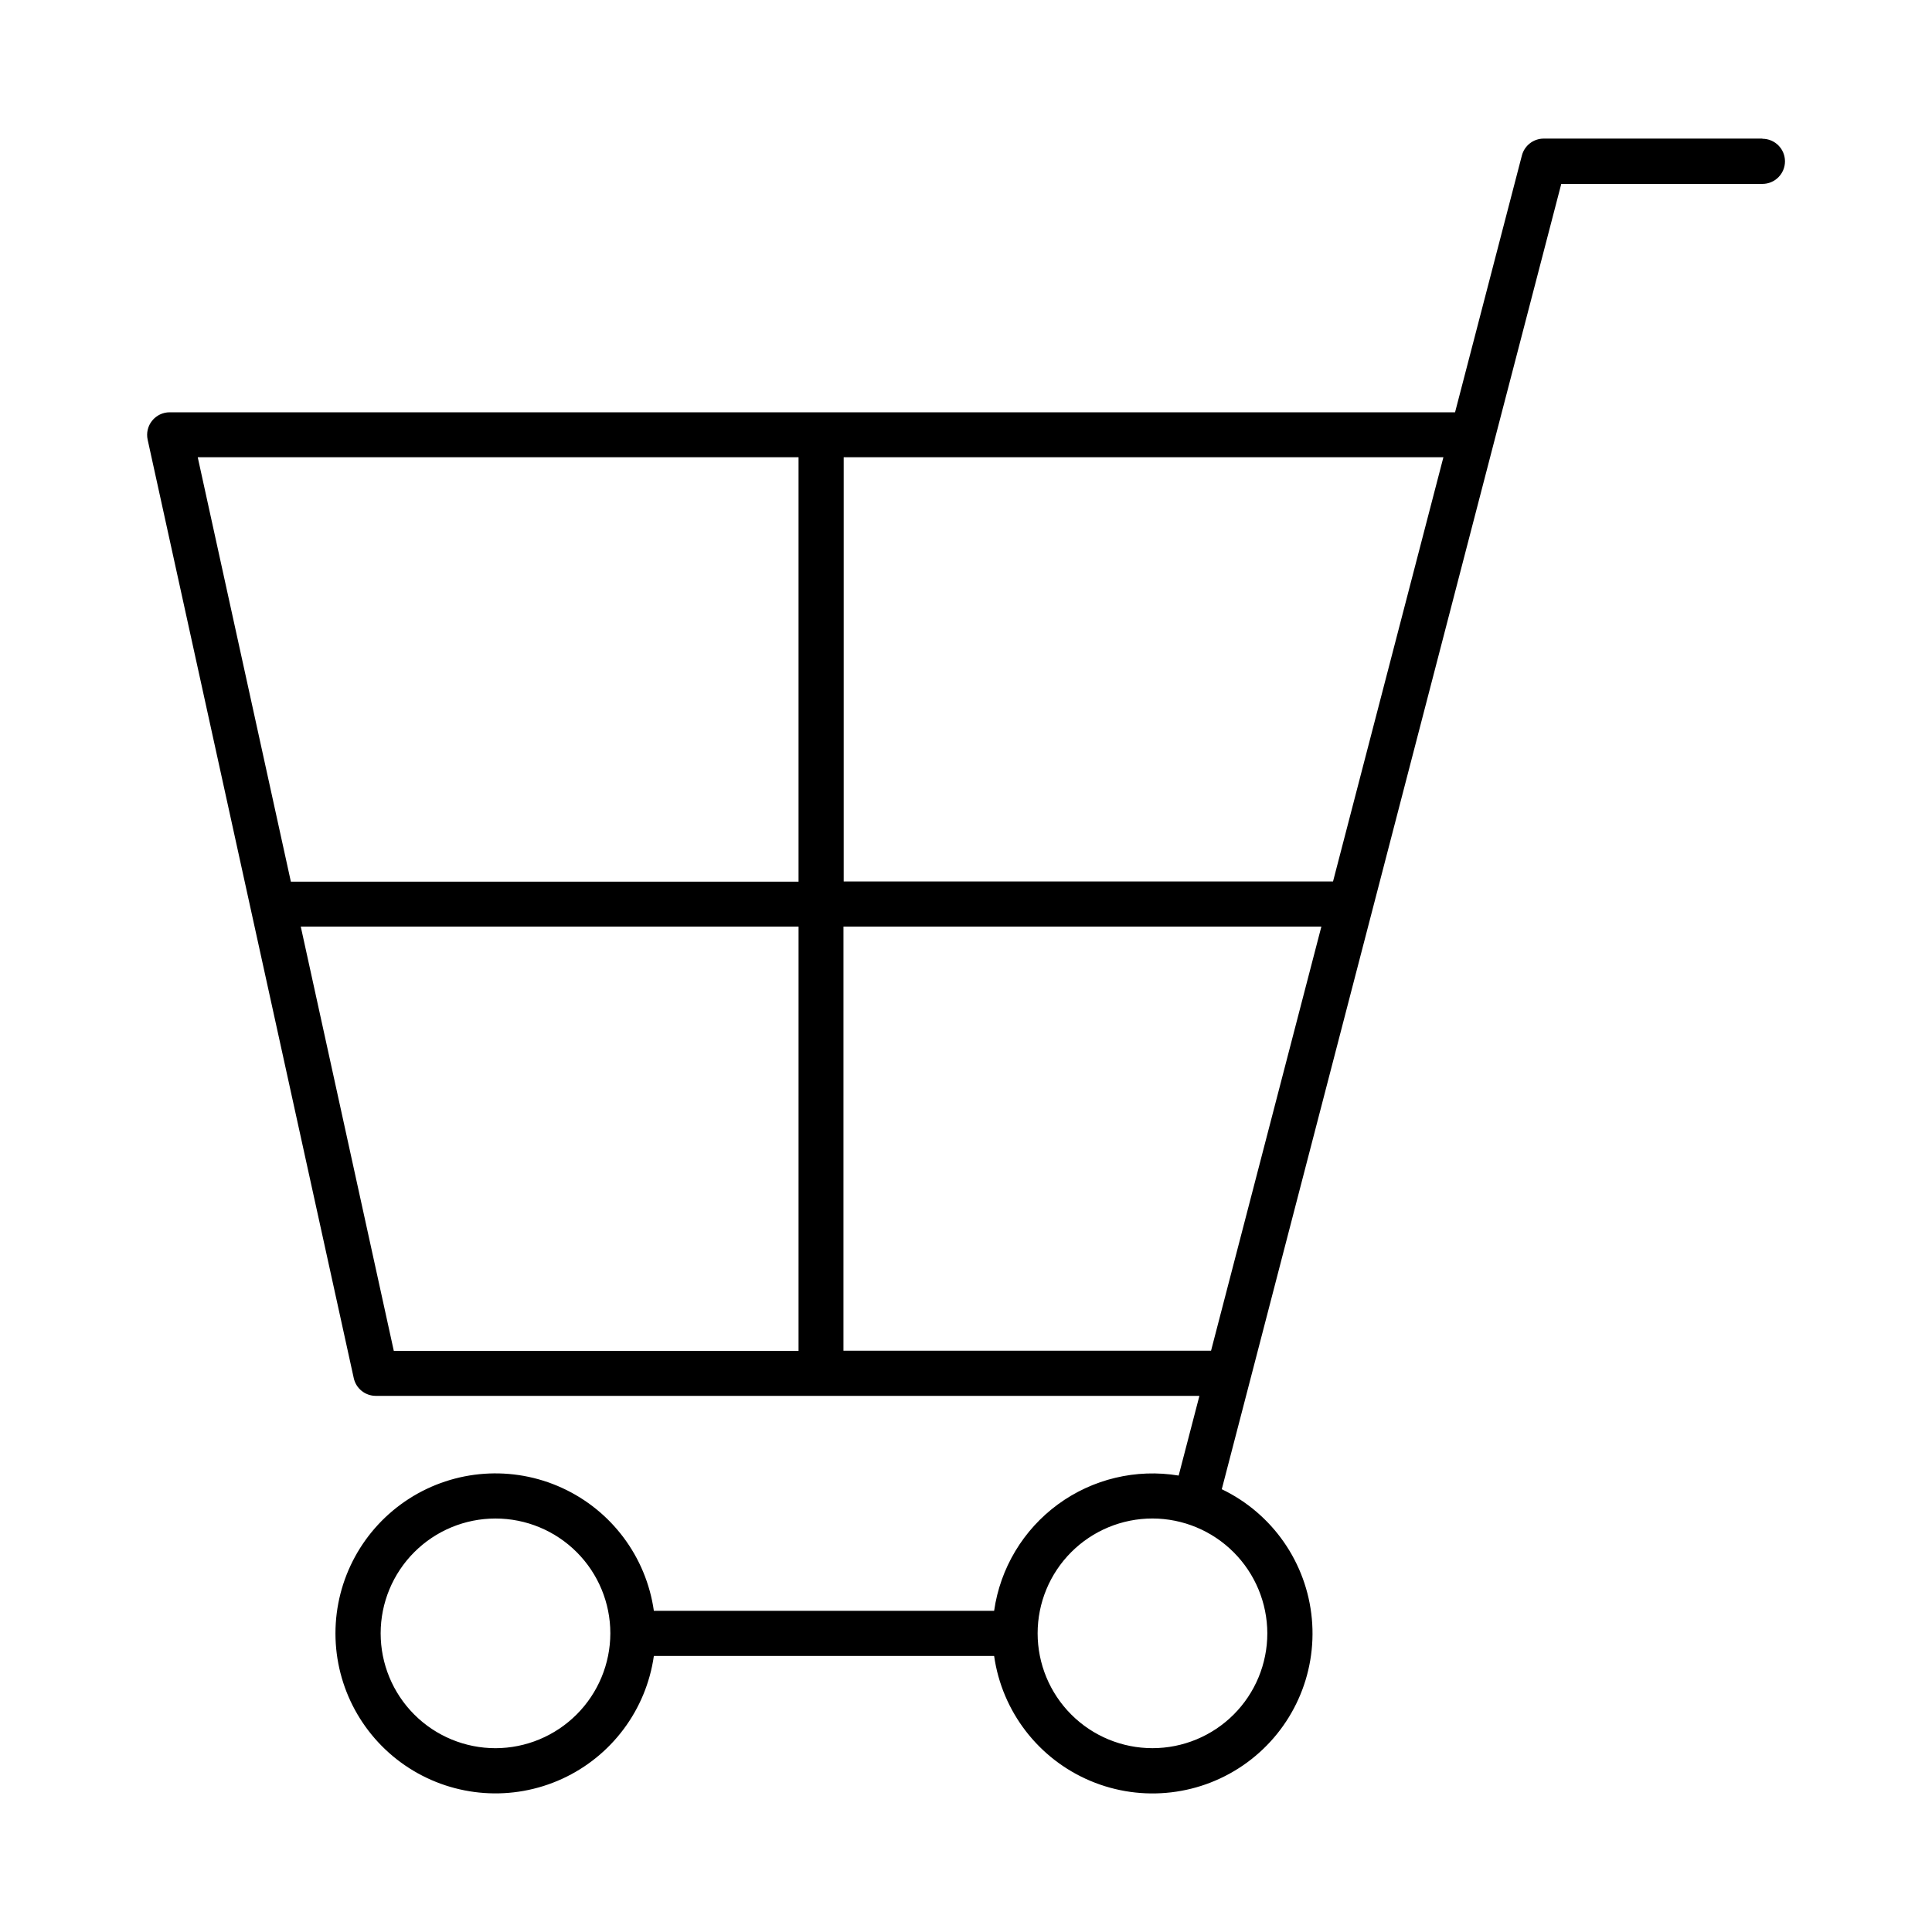 <?xml version="1.0" encoding="UTF-8"?>
<!-- Uploaded to: SVG Repo, www.svgrepo.com, Generator: SVG Repo Mixer Tools -->
<svg fill="#000000" width="800px" height="800px" version="1.1" viewBox="144 144 512 512" xmlns="http://www.w3.org/2000/svg">
 <path d="m611.03 180.73h-57.93c-2.723 0-5.098 1.84-5.785 4.477l-17.711 68.055h-340.64c-1.812 0-3.523 0.824-4.656 2.234-1.133 1.41-1.566 3.258-1.18 5.027l27.285 124.26 27.336 124.44c0.598 2.727 3.004 4.676 5.797 4.695h218.31l-5.5 21.125c-11.254-1.863-22.789 0.887-31.992 7.629-9.203 6.746-15.301 16.914-16.91 28.207h-90.176c-2.035-14.289-11.203-26.562-24.332-32.57-13.125-6.008-28.406-4.926-40.555 2.875-12.145 7.801-19.492 21.242-19.492 35.68s7.348 27.879 19.492 35.68c12.148 7.801 27.43 8.883 40.555 2.875 13.129-6.008 22.297-18.281 24.332-32.57h90.176c2.094 14.75 11.785 27.32 25.516 33.105 13.734 5.785 29.496 3.938 41.516-4.871 12.023-8.805 18.539-23.273 17.164-38.113-1.371-14.836-10.434-27.863-23.867-34.312l7.598-29.207 64.66-248.69 17.711-68.023h53.305-0.004c3.305 0 5.984-2.68 5.984-5.984 0-3.305-2.68-5.981-5.984-5.981zm-335.72 426.56c-8.07 0-15.812-3.203-21.52-8.914-5.707-5.707-8.914-13.449-8.914-21.52 0-8.07 3.207-15.812 8.914-21.52 5.707-5.711 13.449-8.914 21.52-8.914 8.074 0 15.812 3.203 21.523 8.914 5.707 5.707 8.914 13.449 8.914 21.52-0.02 8.066-3.231 15.797-8.938 21.5-5.703 5.703-13.434 8.918-21.5 8.934zm80.312-105.29h-107.26l-24.656-112.44h131.92zm0-124.35h-134.54l-24.68-112.47h159.22zm124.23 199.2c0 8.07-3.207 15.812-8.914 21.52-5.711 5.711-13.449 8.914-21.523 8.914-8.07 0-15.812-3.203-21.52-8.914-5.707-5.707-8.914-13.449-8.914-21.52 0-8.07 3.207-15.812 8.914-21.52 5.707-5.711 13.449-8.914 21.52-8.914 8.066 0.016 15.797 3.231 21.5 8.934 5.707 5.703 8.918 13.434 8.938 21.5zm-14.91-74.902h-97.418l0.004-112.39h126.65zm32.324-124.35h-129.68v-112.42h158.93z"/>
</svg>